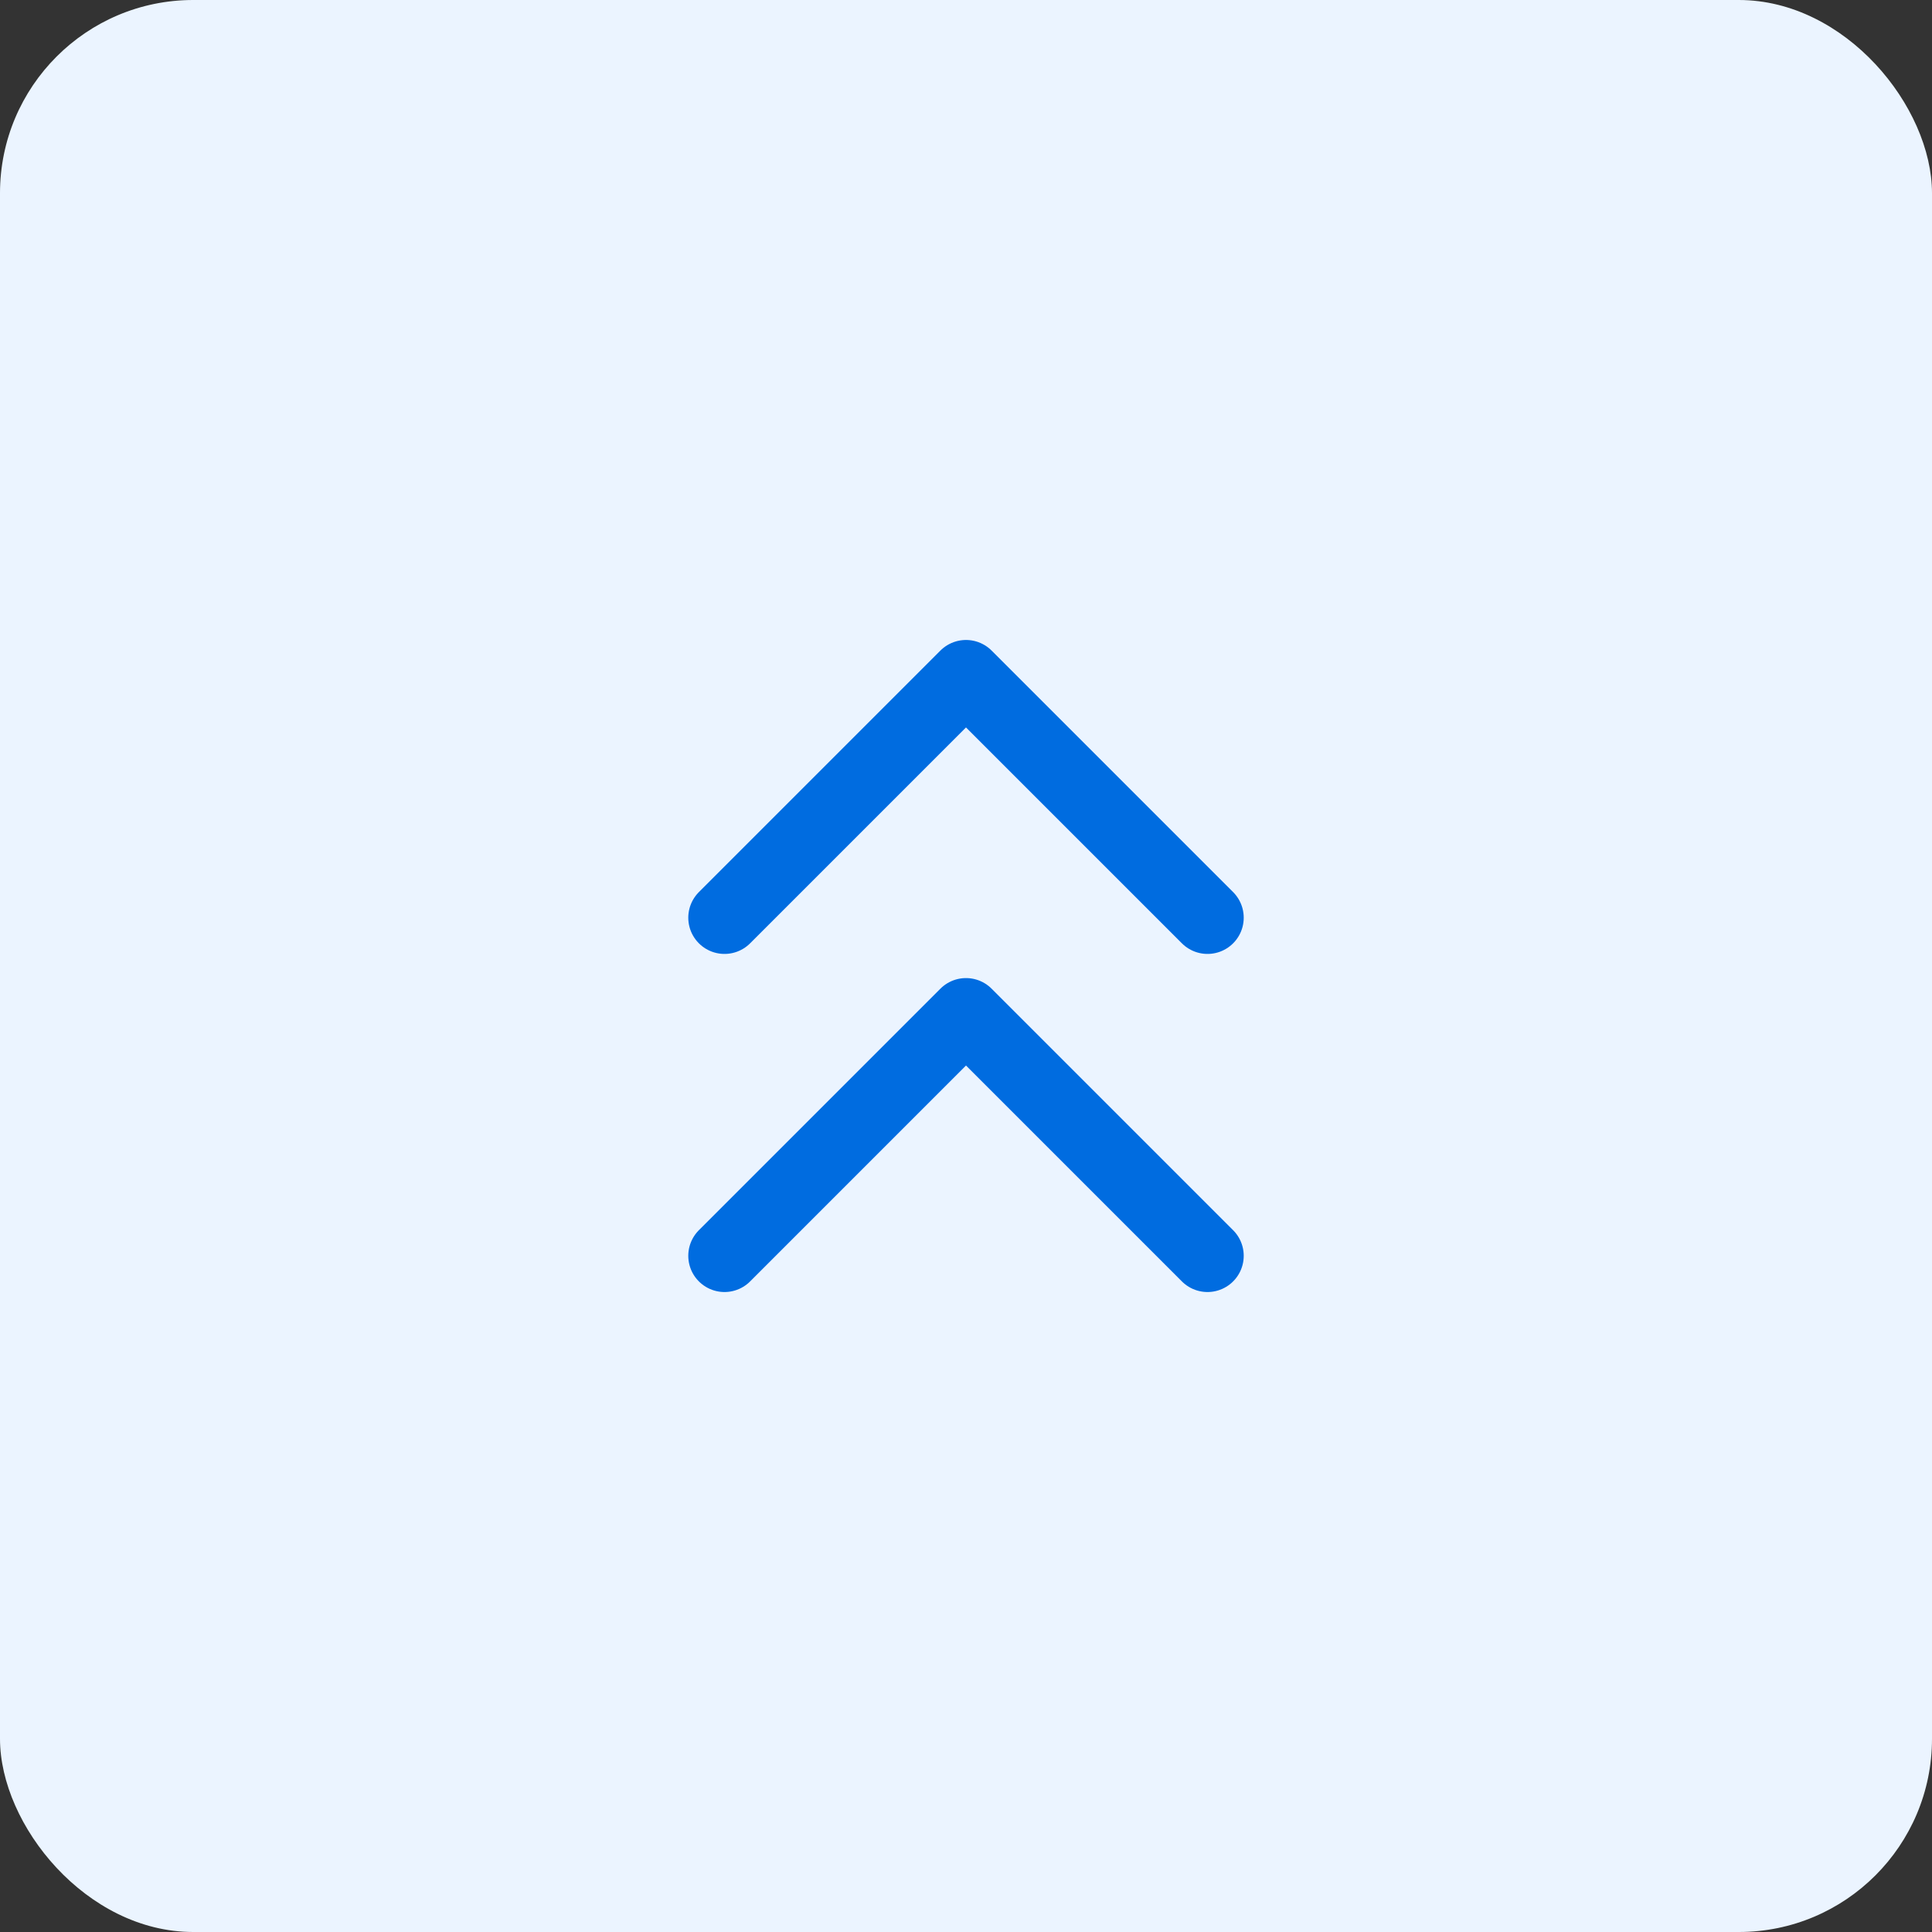 <?xml version="1.0" encoding="UTF-8"?>
<svg xmlns="http://www.w3.org/2000/svg" width="80" height="80" viewBox="0 0 80 80" fill="none">
  <rect x="0" y="0" width="80" height="80" fill="#333333" stroke="none"/>
  <rect width="80" height="80" rx="8" fill="#EBF4FF"></rect>
  <path d="M50 38L40 28L30 38" stroke="#006CE0" stroke-width="3" stroke-linecap="round" stroke-linejoin="round"></path>
  <path d="M50 52L40 42L30 52" stroke="#006CE0" stroke-width="3" stroke-linecap="round" stroke-linejoin="round"></path>
</svg>
